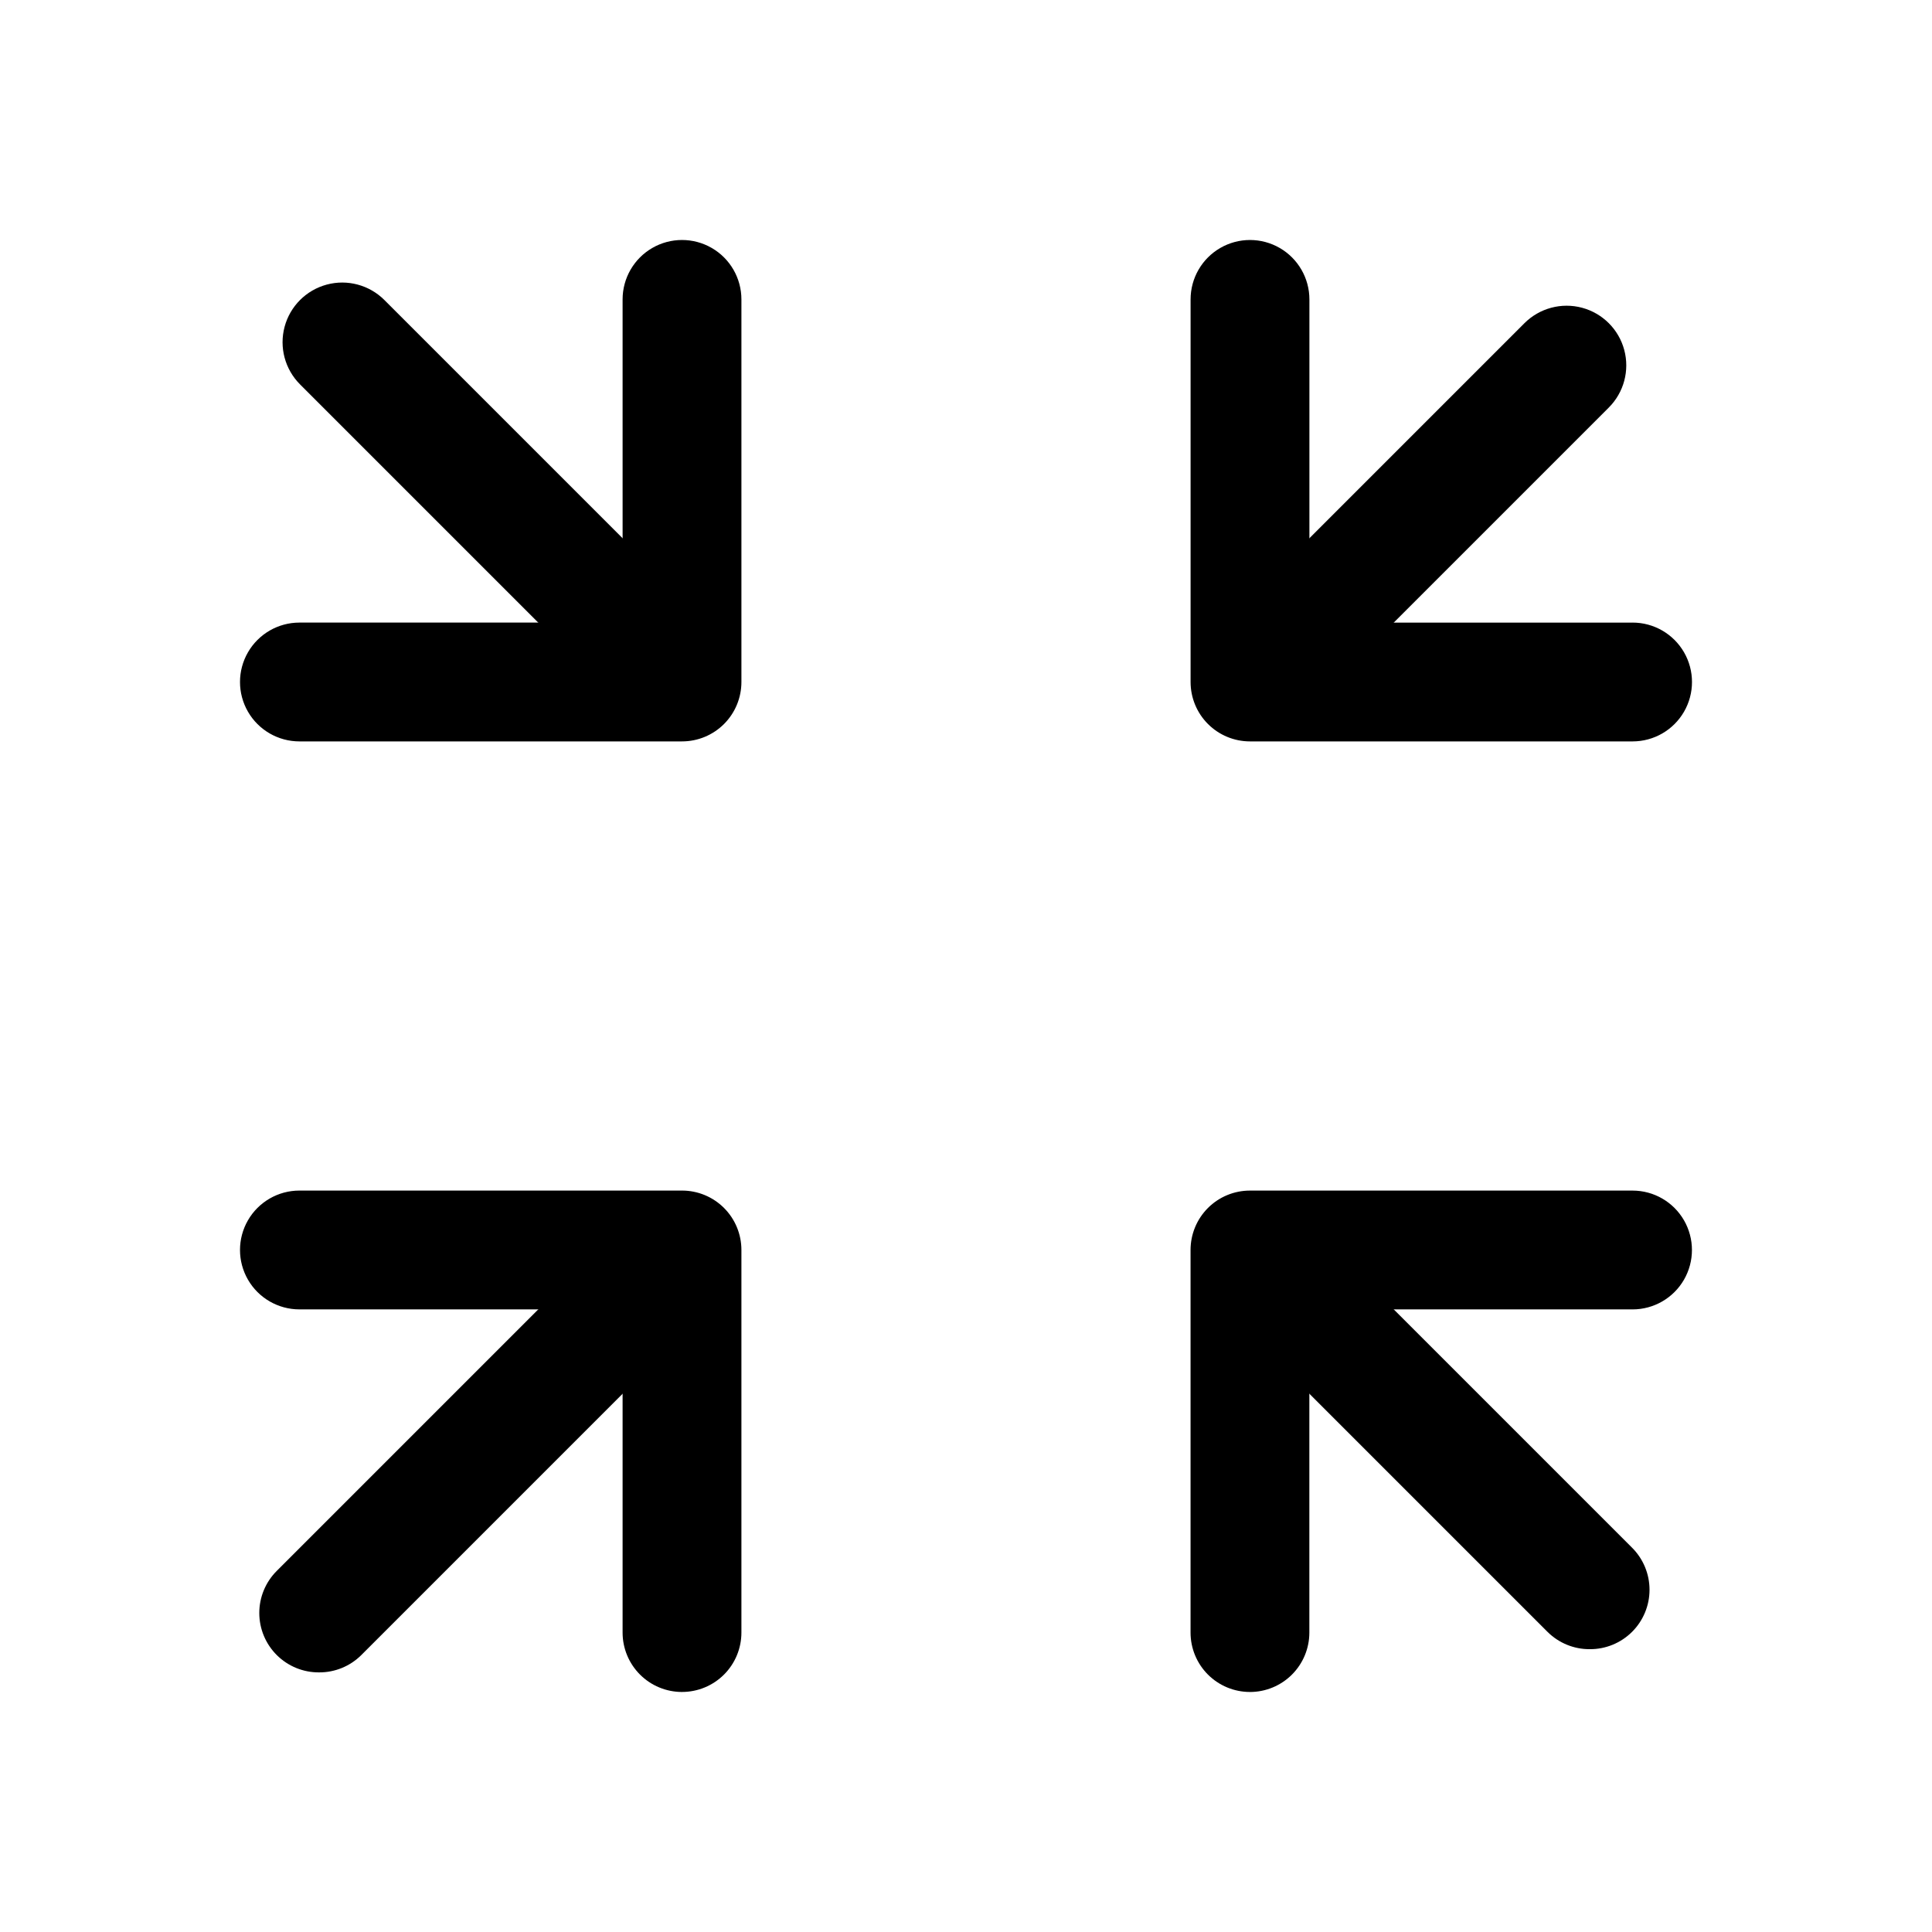 <?xml version="1.0" encoding="UTF-8"?>
<!-- The Best Svg Icon site in the world: iconSvg.co, Visit us! https://iconsvg.co -->
<svg fill="#000000" width="800px" height="800px" version="1.1" viewBox="144 144 512 512" xmlns="http://www.w3.org/2000/svg">
 <g>
  <path d="m324.74 592.39c-4.176 0-8.18-1.66-11.133-4.609-2.953-2.953-4.613-6.957-4.613-11.133v-85.648h-85.645c-5.625 0-10.824-3-13.637-7.871-2.812-4.875-2.812-10.875 0-15.746 2.812-4.871 8.012-7.871 13.637-7.871h101.39c4.176 0 8.18 1.656 11.133 4.609s4.609 6.957 4.609 11.133v101.39c0 4.176-1.656 8.18-4.609 11.133-2.953 2.949-6.957 4.609-11.133 4.609z"/>
  <path d="m475.25 592.39c-4.176 0-8.18-1.66-11.133-4.609-2.953-2.953-4.609-6.957-4.609-11.133v-101.39c0-4.176 1.656-8.18 4.609-11.133s6.957-4.609 11.133-4.609h101.39c5.625 0 10.82 3 13.633 7.871 2.812 4.871 2.812 10.871 0 15.746-2.812 4.871-8.008 7.871-13.633 7.871h-85.648v85.648c0 4.176-1.66 8.18-4.613 11.133-2.953 2.949-6.957 4.609-11.133 4.609z"/>
  <path d="m324.74 340.48h-101.39c-5.625 0-10.824-3-13.637-7.871-2.812-4.871-2.812-10.871 0-15.742s8.012-7.875 13.637-7.875h85.648l-0.004-85.645c0-5.625 3.004-10.824 7.875-13.637s10.871-2.812 15.742 0c4.871 2.812 7.871 8.012 7.871 13.637v101.39c0 4.176-1.656 8.18-4.609 11.133s-6.957 4.609-11.133 4.609z"/>
  <path d="m576.65 340.48h-101.39c-4.176 0-8.18-1.656-11.133-4.609s-4.609-6.957-4.609-11.133v-101.39c0-5.625 3-10.824 7.871-13.637 4.871-2.812 10.871-2.812 15.746 0 4.871 2.812 7.871 8.012 7.871 13.637v85.648h85.648v-0.004c5.625 0 10.82 3.004 13.633 7.875s2.812 10.871 0 15.742c-2.812 4.871-8.008 7.871-13.633 7.871z"/>
  <path d="m228.55 587.2c-4.188 0.023-8.207-1.617-11.18-4.566-2.981-2.957-4.656-6.981-4.656-11.176 0-4.199 1.676-8.223 4.656-11.18l76.988-76.988c3.992-3.996 9.816-5.555 15.27-4.094 5.457 1.465 9.719 5.723 11.18 11.18 1.461 5.457-0.098 11.277-4.094 15.27l-76.988 76.988c-2.969 2.949-6.992 4.59-11.176 4.566z"/>
  <path d="m494.46 321.28c-4.184 0.023-8.207-1.617-11.176-4.566-2.981-2.953-4.656-6.981-4.656-11.176 0-4.199 1.676-8.223 4.656-11.18l64.707-64.707c3.992-3.992 9.816-5.555 15.27-4.094 5.457 1.465 9.719 5.723 11.18 11.18 1.461 5.457-0.098 11.277-4.094 15.27l-64.707 64.707c-2.973 2.949-6.992 4.59-11.18 4.566z"/>
  <path d="m305.54 321.28c-4.188 0.023-8.207-1.617-11.18-4.566l-70.848-70.848c-3.992-3.992-5.555-9.812-4.09-15.27 1.461-5.453 5.723-9.715 11.176-11.176 5.457-1.465 11.277 0.098 15.27 4.09l70.848 70.848c2.981 2.957 4.66 6.981 4.66 11.18 0 4.195-1.68 8.223-4.66 11.176-2.969 2.949-6.992 4.59-11.176 4.566z"/>
  <path d="m565.31 581.05c-4.188 0.023-8.207-1.617-11.18-4.566l-70.848-70.848c-3.996-3.992-5.555-9.812-4.094-15.27 1.465-5.457 5.723-9.715 11.18-11.18 5.457-1.461 11.277 0.098 15.27 4.094l70.848 70.848c2.981 2.957 4.656 6.981 4.656 11.18 0 4.195-1.676 8.219-4.656 11.176-2.969 2.949-6.992 4.59-11.176 4.566z"/>
 </g>
</svg>